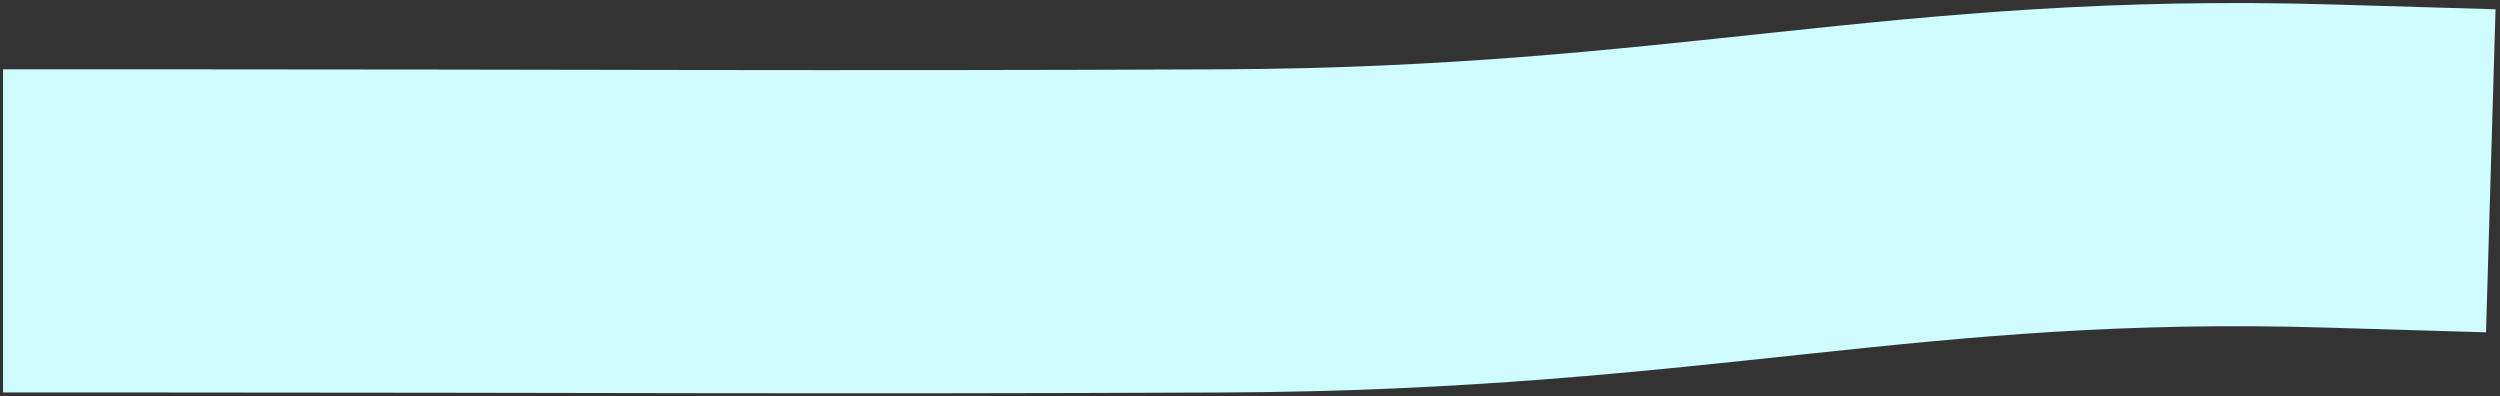 <svg width="410" height="65" viewBox="0 0 410 65" fill="none" xmlns="http://www.w3.org/2000/svg">
<rect x="0" y="0" width="410" height="65" fill="#333333" stroke="none"/>
<path d="M27 37.869C92.414 37.869 135.089 38.163 200.5 37.869C277.442 37.524 312.456 25.178 382 27.23" stroke="#CFFDFF" stroke-width="53" stroke-linecap="square"/>
</svg>
